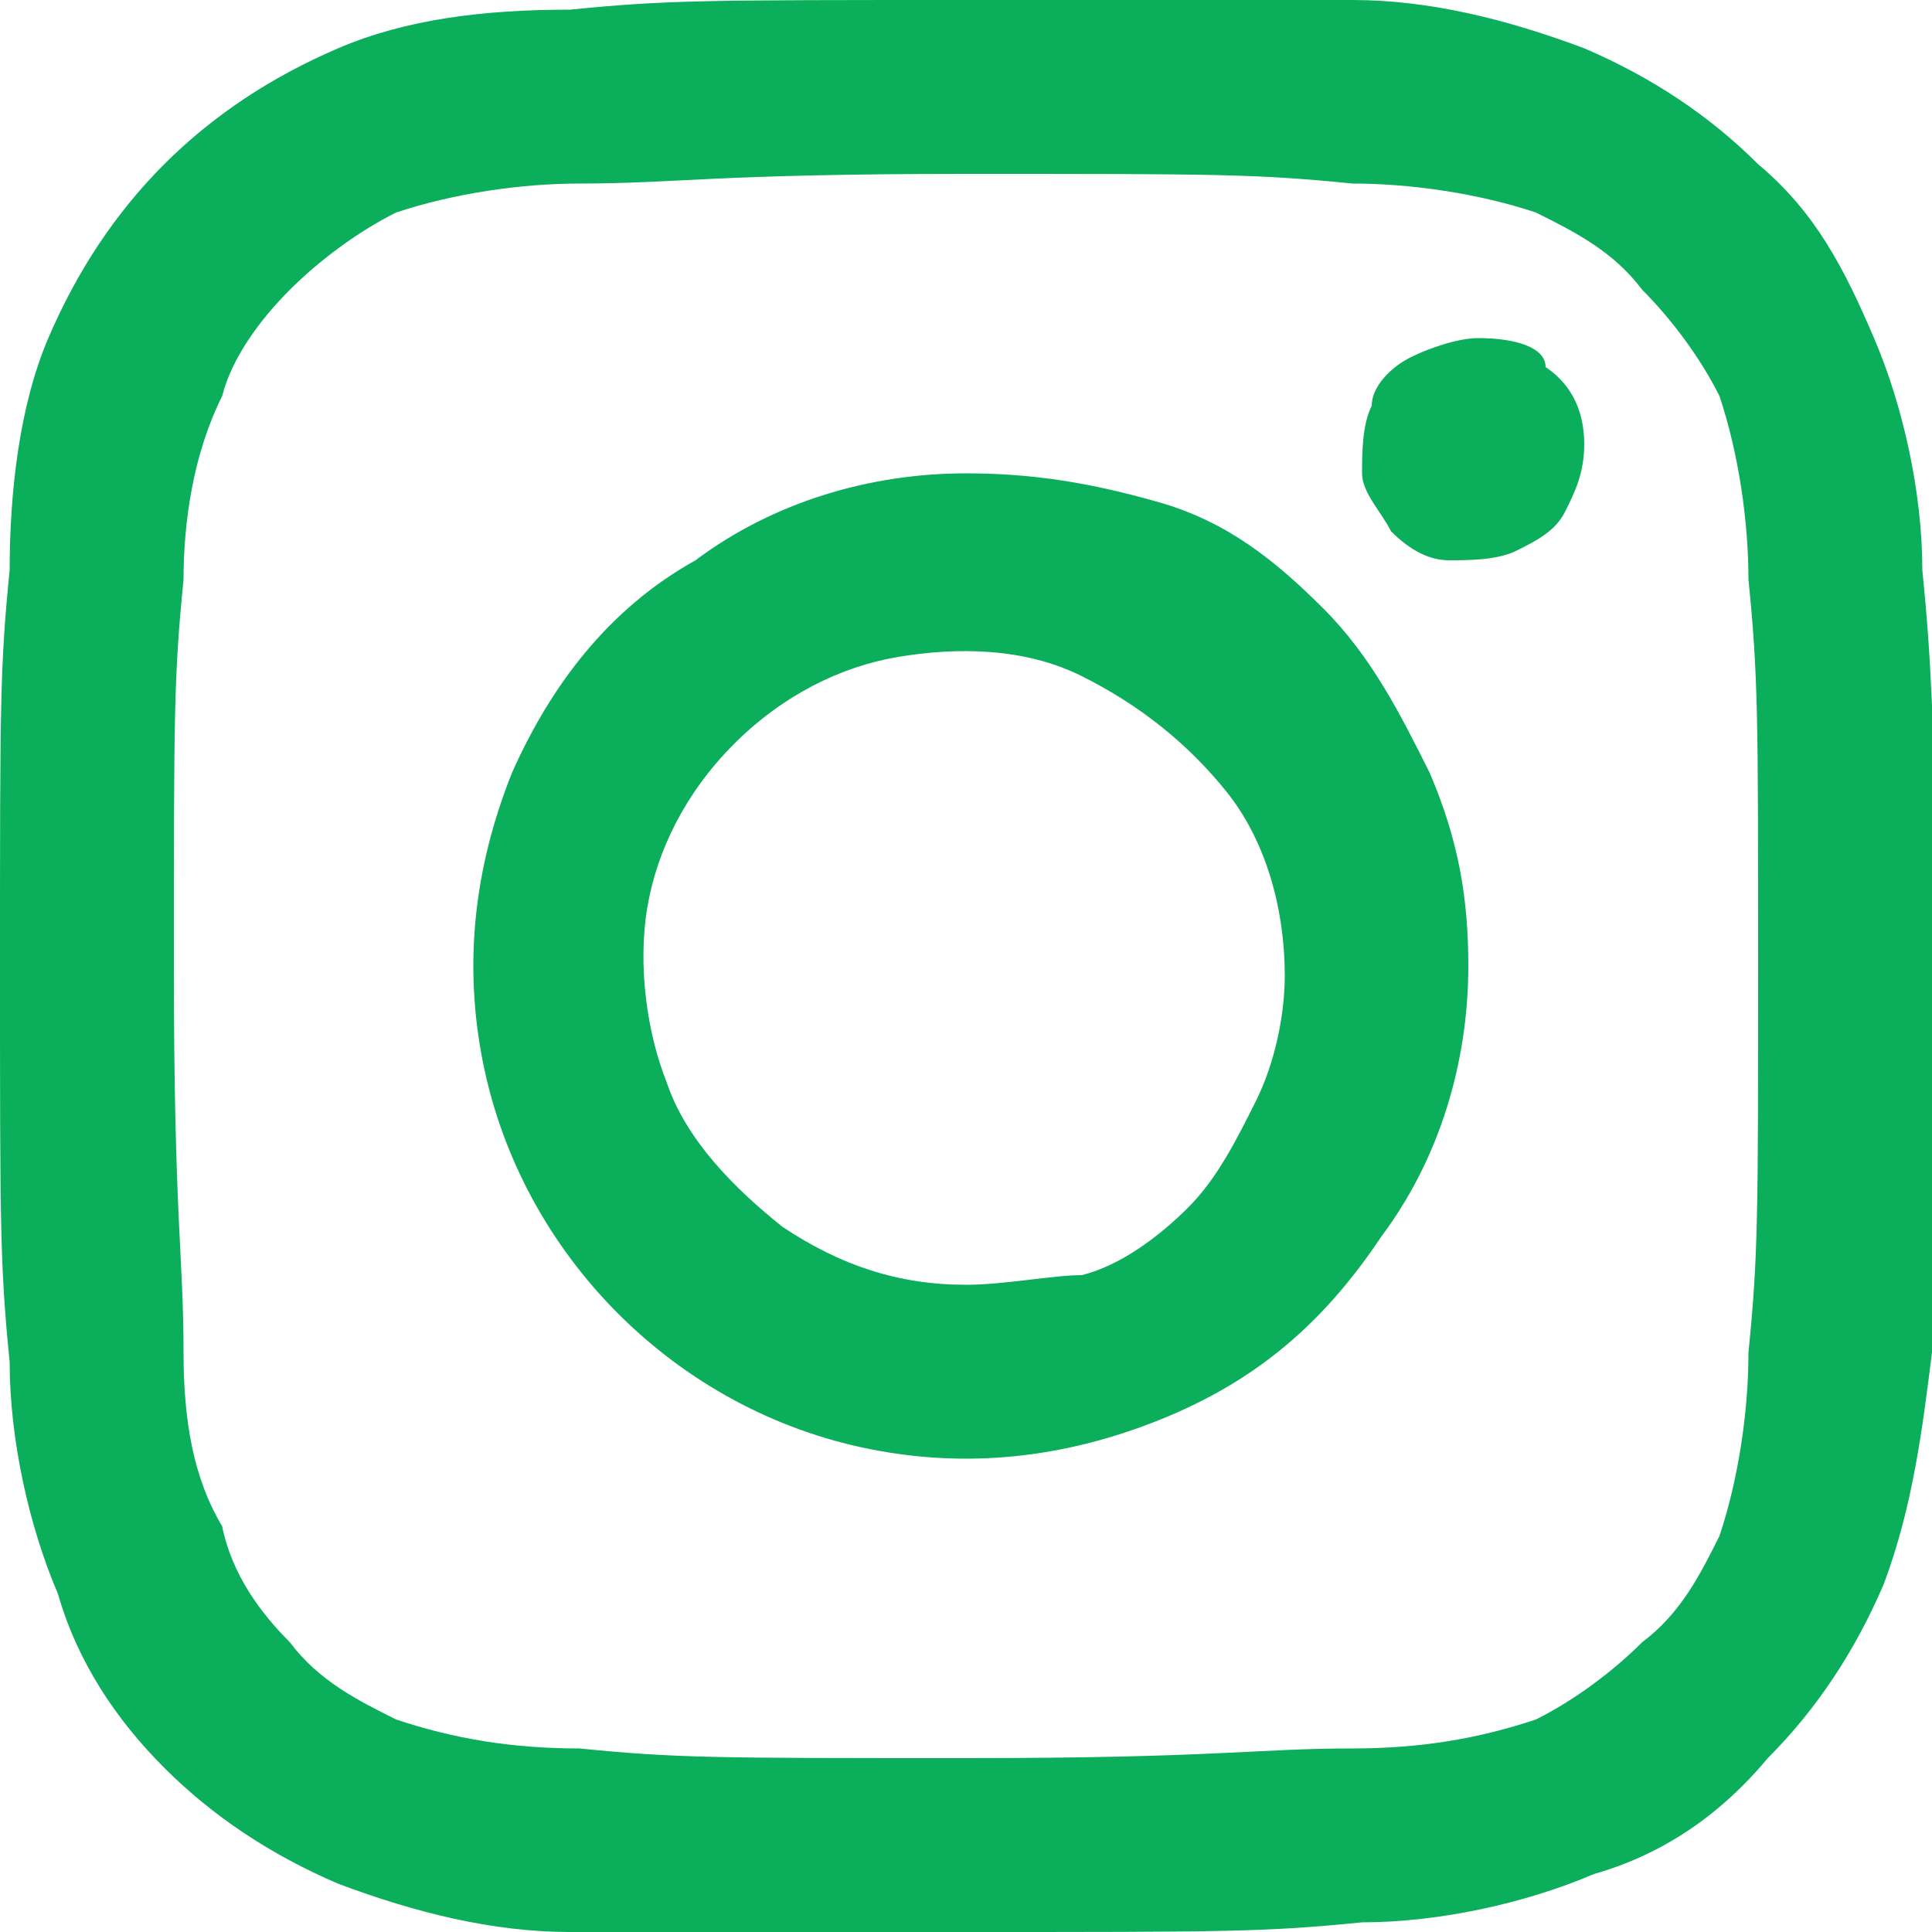 <?xml version="1.0" encoding="utf-8"?>
<!-- Generator: Adobe Illustrator 27.0.0, SVG Export Plug-In . SVG Version: 6.00 Build 0)  -->
<svg version="1.1" id="Layer_1" xmlns="http://www.w3.org/2000/svg" xmlns:xlink="http://www.w3.org/1999/xlink" x="0px" y="0px"
	 viewBox="0 0 20 20" style="enable-background:new 0 0 20 20;" xml:space="preserve">
<style type="text/css">
	.st0{fill:#0BAE5B;}
</style>
<path class="st0" d="M15.3,3.5c-0.2,0-0.5,0.1-0.7,0.2c-0.2,0.1-0.4,0.3-0.4,0.5c-0.1,0.2-0.1,0.5-0.1,0.7c0,0.2,0.2,0.4,0.3,0.6
	c0.2,0.2,0.4,0.3,0.6,0.3c0.2,0,0.5,0,0.7-0.1c0.2-0.1,0.4-0.2,0.5-0.4c0.1-0.2,0.2-0.4,0.2-0.7c0-0.3-0.1-0.6-0.4-0.8
	C16,3.6,15.7,3.5,15.3,3.5z M19.9,5.9c0-0.8-0.2-1.7-0.5-2.4c-0.3-0.7-0.6-1.3-1.2-1.8c-0.5-0.5-1.1-0.9-1.8-1.2
	c-0.8-0.3-1.6-0.5-2.4-0.5C13.1,0,12.7,0,10,0S6.9,0,5.9,0.1C5,0.1,4.2,0.2,3.5,0.5C2.8,0.8,2.2,1.2,1.7,1.7
	C1.2,2.2,0.8,2.8,0.5,3.5C0.2,4.2,0.1,5.1,0.1,5.9C0,6.9,0,7.3,0,10c0,2.7,0,3.1,0.1,4.1c0,0.8,0.2,1.7,0.5,2.4
	c0.2,0.7,0.6,1.3,1.1,1.8c0.5,0.5,1.1,0.9,1.8,1.2c0.8,0.3,1.6,0.5,2.4,0.5C6.9,20,7.3,20,10,20s3.1,0,4.1-0.1
	c0.8,0,1.7-0.2,2.4-0.5c0.7-0.2,1.3-0.6,1.8-1.2c0.5-0.5,0.9-1.1,1.2-1.8c0.3-0.8,0.4-1.6,0.5-2.4c0-1.1,0.1-1.4,0.1-4.1
	C20,7.3,20,6.9,19.9,5.9z M18.1,14c0,0.6-0.1,1.3-0.3,1.9c-0.2,0.4-0.4,0.8-0.8,1.1c-0.3,0.3-0.7,0.6-1.1,0.8
	c-0.6,0.2-1.2,0.3-1.9,0.3c-1,0-1.4,0.1-4,0.1s-3,0-4-0.1c-0.7,0-1.3-0.1-1.9-0.3c-0.4-0.2-0.8-0.4-1.1-0.8
	c-0.3-0.3-0.6-0.7-0.7-1.2C2,15.3,1.9,14.7,1.9,14c0-1-0.1-1.4-0.1-4c0-2.6,0-3,0.1-4c0-0.6,0.1-1.3,0.4-1.9C2.4,3.7,2.7,3.3,3,3
	c0.3-0.3,0.7-0.6,1.1-0.8C4.7,2,5.4,1.9,6,1.9c1,0,1.4-0.1,4-0.1s3,0,4,0.1c0.6,0,1.3,0.1,1.9,0.3C16.3,2.4,16.7,2.6,17,3
	c0.3,0.3,0.6,0.7,0.8,1.1C18,4.7,18.1,5.4,18.1,6c0.1,1,0.1,1.4,0.1,4C18.2,12.6,18.2,13,18.1,14z M10,4.9c-1,0-2,0.3-2.8,0.9
	C6.3,6.3,5.7,7.1,5.3,8C4.9,9,4.8,10,5,11s0.7,1.9,1.4,2.6C7.1,14.3,8,14.8,9,15c1,0.2,2,0.1,3-0.3s1.7-1,2.3-1.9
	c0.6-0.8,0.9-1.8,0.9-2.8c0-0.7-0.1-1.3-0.4-2c-0.3-0.6-0.6-1.2-1.1-1.7s-1-0.9-1.7-1.1C11.3,5,10.7,4.9,10,4.9z M10,13.3
	c-0.7,0-1.3-0.2-1.9-0.6c-0.5-0.4-1-0.9-1.2-1.5C6.7,10.7,6.6,10,6.7,9.4c0.1-0.6,0.4-1.2,0.9-1.7c0.5-0.5,1.1-0.8,1.7-0.9
	c0.6-0.1,1.3-0.1,1.9,0.2c0.6,0.3,1.1,0.7,1.5,1.2c0.4,0.5,0.6,1.2,0.6,1.9c0,0.4-0.1,0.9-0.3,1.3c-0.2,0.4-0.4,0.8-0.7,1.1
	c-0.3,0.3-0.7,0.6-1.1,0.7C10.9,13.2,10.4,13.3,10,13.3z"/>
</svg>

